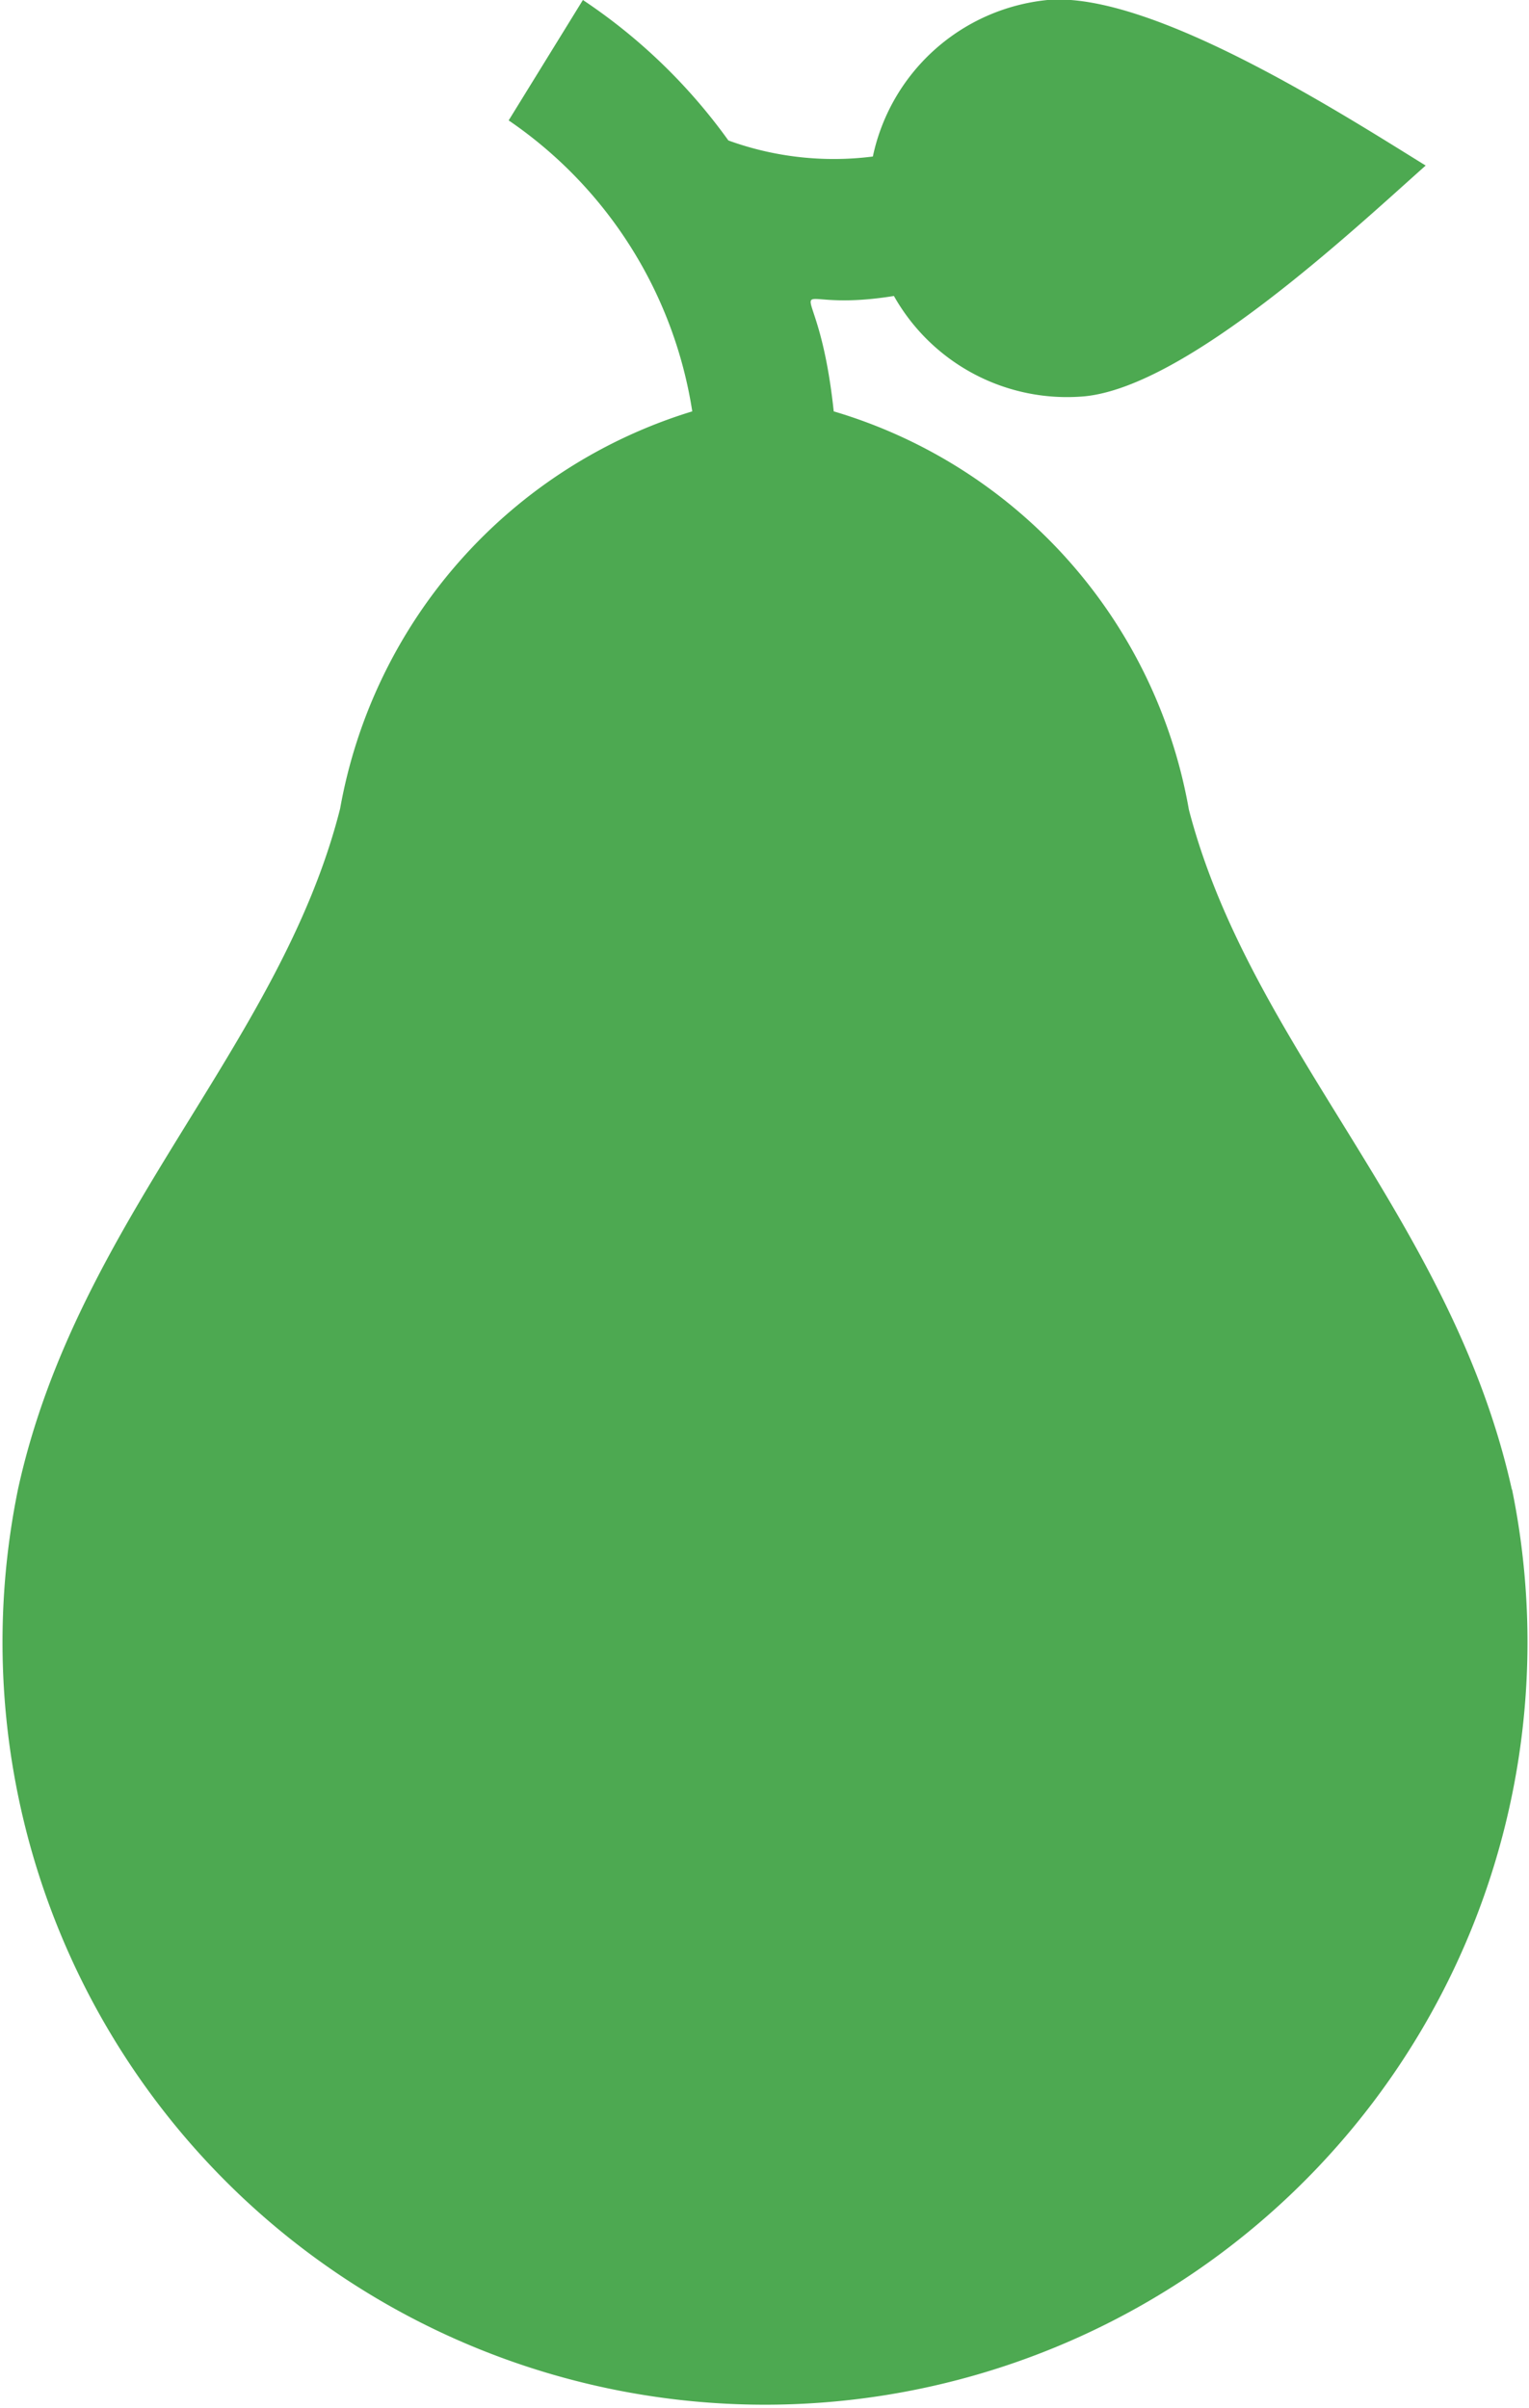 <svg xmlns="http://www.w3.org/2000/svg" viewBox="0 0 15.24 24"><path fill="#4DA951" d="M15.07 14.85c-.6-2.7-2.6-4.4-3.22-6.78A5.05 5.05 0 008.31 4.1c-.17-1.6-.64-.95.6-1.15a1.98 1.98 0 001.9 1c1.02-.1 2.67-1.65 3.4-2.3-.84-.52-2.74-1.74-3.77-1.65A1.98 1.98 0 008.7 1.56a3.08 3.08 0 01-1.44-.16A5.62 5.62 0 005.81 0l-.74 1.2a4.31 4.31 0 011.83 2.9 5.07 5.07 0 00-3.51 3.96c-.6 2.37-2.62 4.09-3.21 6.78a7.6 7.6 0 1014.89 0z"/></svg>
